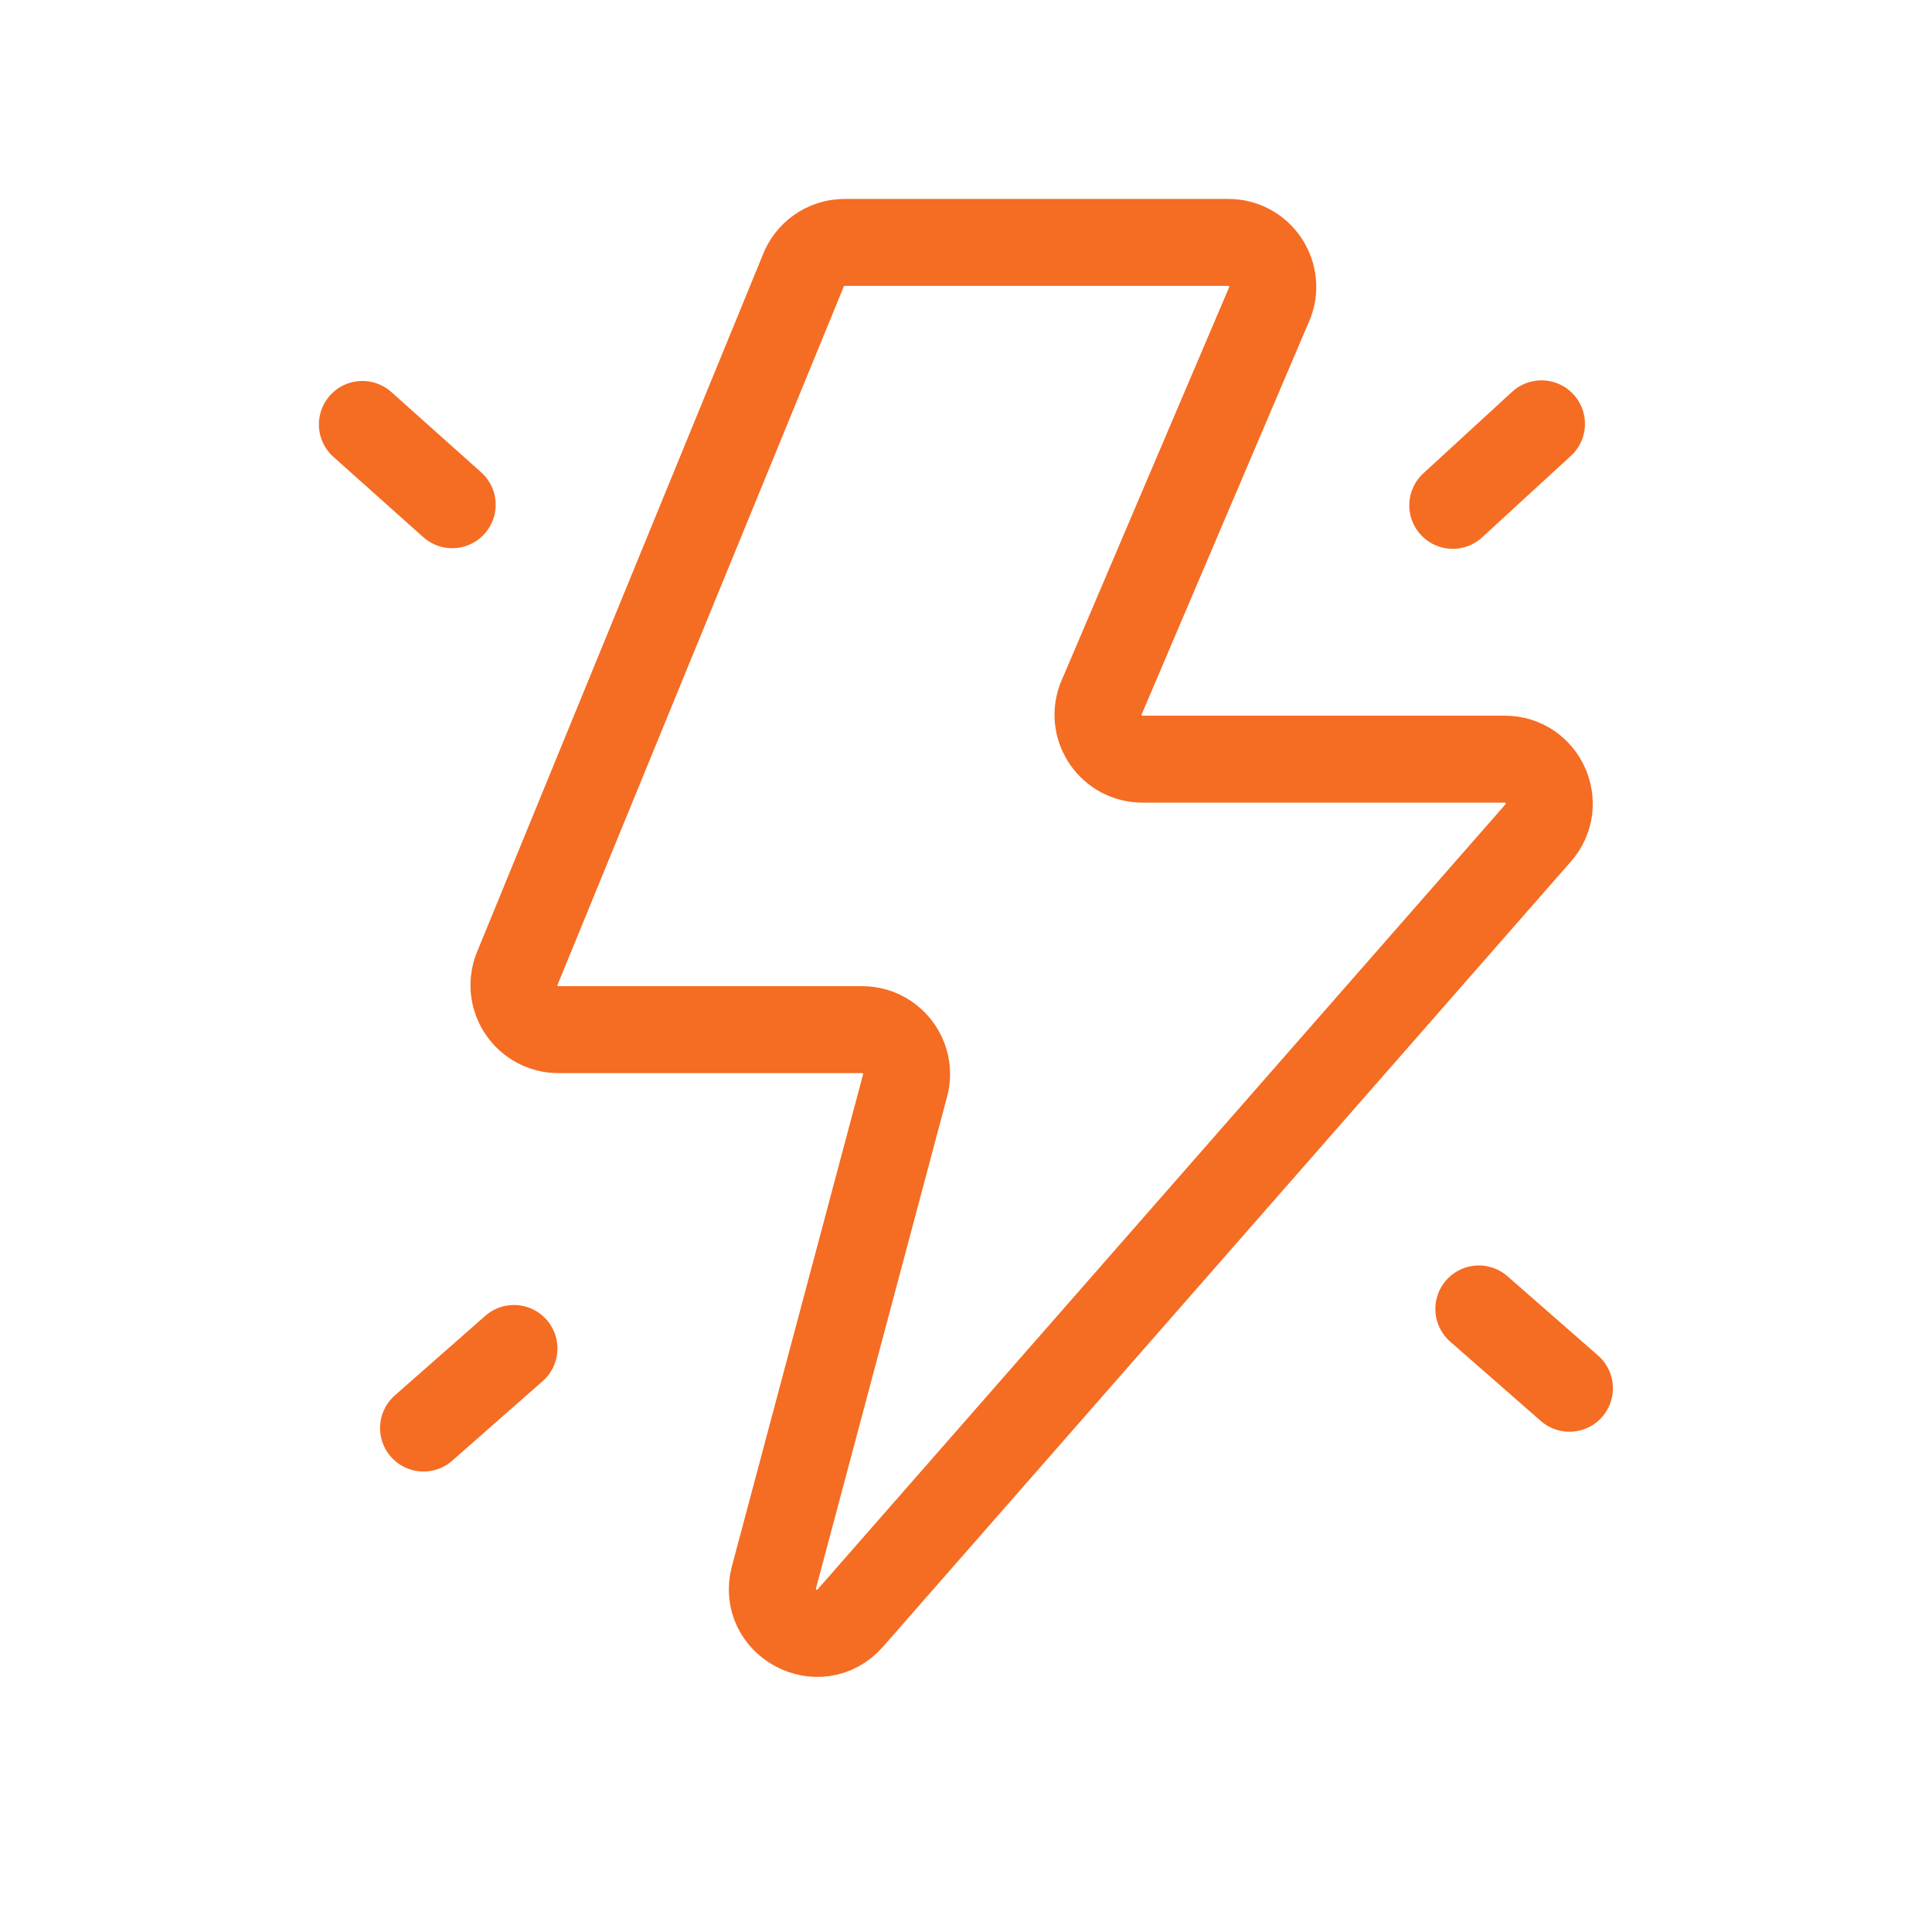 <?xml version="1.0" encoding="UTF-8"?>
<svg xmlns="http://www.w3.org/2000/svg" width="32" height="32" viewBox="0 0 32 32" fill="none">
  <path d="M24.062 8.37L25.532 7.02" stroke="#F56C23" stroke-width="1.44" stroke-linecap="round" stroke-linejoin="round"></path>
  <path d="M24.494 21.68L25.995 22.994" stroke="#F56C23" stroke-width="1.44" stroke-linecap="round" stroke-linejoin="round"></path>
  <path d="M7.49 8.36L6.002 7.03" stroke="#F56C23" stroke-width="1.44" stroke-linecap="round" stroke-linejoin="round"></path>
  <path d="M8.513 22.335L7.015 23.653" stroke="#F56C23" stroke-width="1.44" stroke-linecap="round" stroke-linejoin="round"></path>
  <path d="M8.558 16.064L13.299 4.498C13.405 4.208 13.681 4.015 13.99 4.015H20.345C20.853 4.015 21.208 4.518 21.039 4.997L18.229 11.592C18.059 12.072 18.415 12.574 18.923 12.574H24.924C25.556 12.574 25.895 13.32 25.477 13.796L14.084 26.8C13.571 27.386 12.618 26.878 12.819 26.125L14.991 17.98C15.115 17.513 14.763 17.054 14.279 17.054H9.25C8.738 17.054 8.382 16.545 8.558 16.064Z" stroke="#F56C23" stroke-width="1.44" stroke-linecap="round" stroke-linejoin="round"></path>
</svg>
